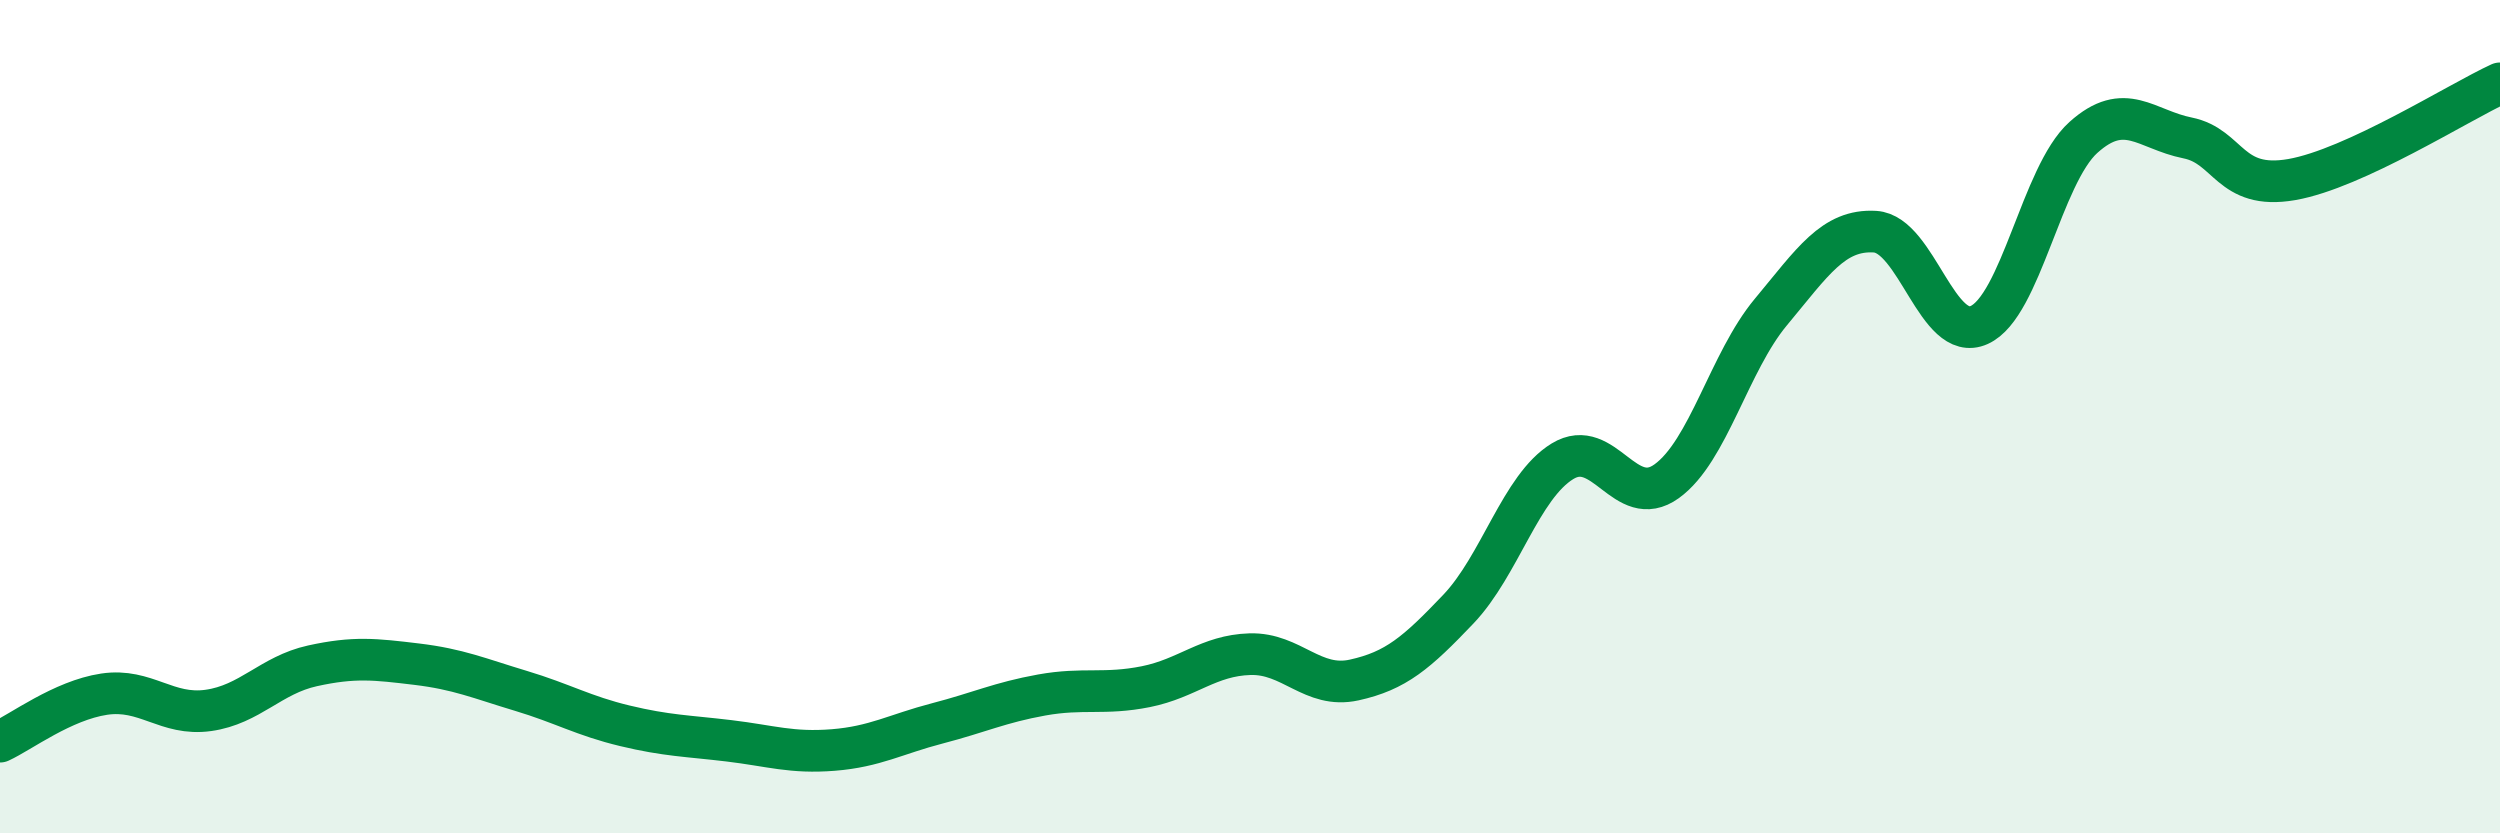 
    <svg width="60" height="20" viewBox="0 0 60 20" xmlns="http://www.w3.org/2000/svg">
      <path
        d="M 0,17.8 C 0.5,17.57 1.5,16.81 2.5,16.66 C 3.5,16.51 4,17.19 5,17.05 C 6,16.91 6.5,16.2 7.5,15.98 C 8.5,15.76 9,15.82 10,15.94 C 11,16.06 11.5,16.28 12.5,16.58 C 13.5,16.88 14,17.18 15,17.42 C 16,17.66 16.5,17.66 17.5,17.78 C 18.5,17.9 19,18.08 20,18 C 21,17.92 21.5,17.62 22.5,17.36 C 23.5,17.1 24,16.86 25,16.68 C 26,16.5 26.5,16.68 27.5,16.48 C 28.5,16.28 29,15.73 30,15.7 C 31,15.67 31.5,16.54 32.5,16.32 C 33.5,16.1 34,15.67 35,14.62 C 36,13.57 36.5,11.68 37.5,11.07 C 38.5,10.46 39,12.27 40,11.55 C 41,10.83 41.5,8.69 42.5,7.49 C 43.5,6.29 44,5.5 45,5.56 C 46,5.62 46.5,8.25 47.5,7.8 C 48.5,7.35 49,4.2 50,3.3 C 51,2.4 51.5,3.11 52.5,3.31 C 53.5,3.51 53.5,4.57 55,4.31 C 56.5,4.05 59,2.46 60,2L60 20L0 20Z"
        fill="#008740"
        opacity="0.1"
        stroke-linecap="round"
        stroke-linejoin="round"
      />
      <path
        d="M 0,17.8 C 0.5,17.57 1.5,16.81 2.5,16.66 C 3.5,16.51 4,17.19 5,17.05 C 6,16.91 6.5,16.2 7.5,15.98 C 8.5,15.76 9,15.82 10,15.94 C 11,16.06 11.5,16.28 12.5,16.58 C 13.5,16.88 14,17.18 15,17.42 C 16,17.66 16.5,17.66 17.5,17.78 C 18.5,17.9 19,18.08 20,18 C 21,17.92 21.5,17.62 22.5,17.36 C 23.5,17.1 24,16.86 25,16.68 C 26,16.5 26.5,16.68 27.5,16.48 C 28.5,16.28 29,15.73 30,15.7 C 31,15.67 31.5,16.54 32.5,16.32 C 33.5,16.1 34,15.67 35,14.62 C 36,13.57 36.5,11.68 37.5,11.07 C 38.5,10.46 39,12.27 40,11.55 C 41,10.83 41.5,8.69 42.5,7.49 C 43.5,6.29 44,5.5 45,5.56 C 46,5.62 46.5,8.25 47.5,7.8 C 48.5,7.35 49,4.2 50,3.3 C 51,2.4 51.5,3.11 52.5,3.31 C 53.5,3.51 53.5,4.57 55,4.31 C 56.5,4.05 59,2.46 60,2"
        stroke="#008740"
        stroke-width="1"
        fill="none"
        stroke-linecap="round"
        stroke-linejoin="round"
      />
    </svg>
  